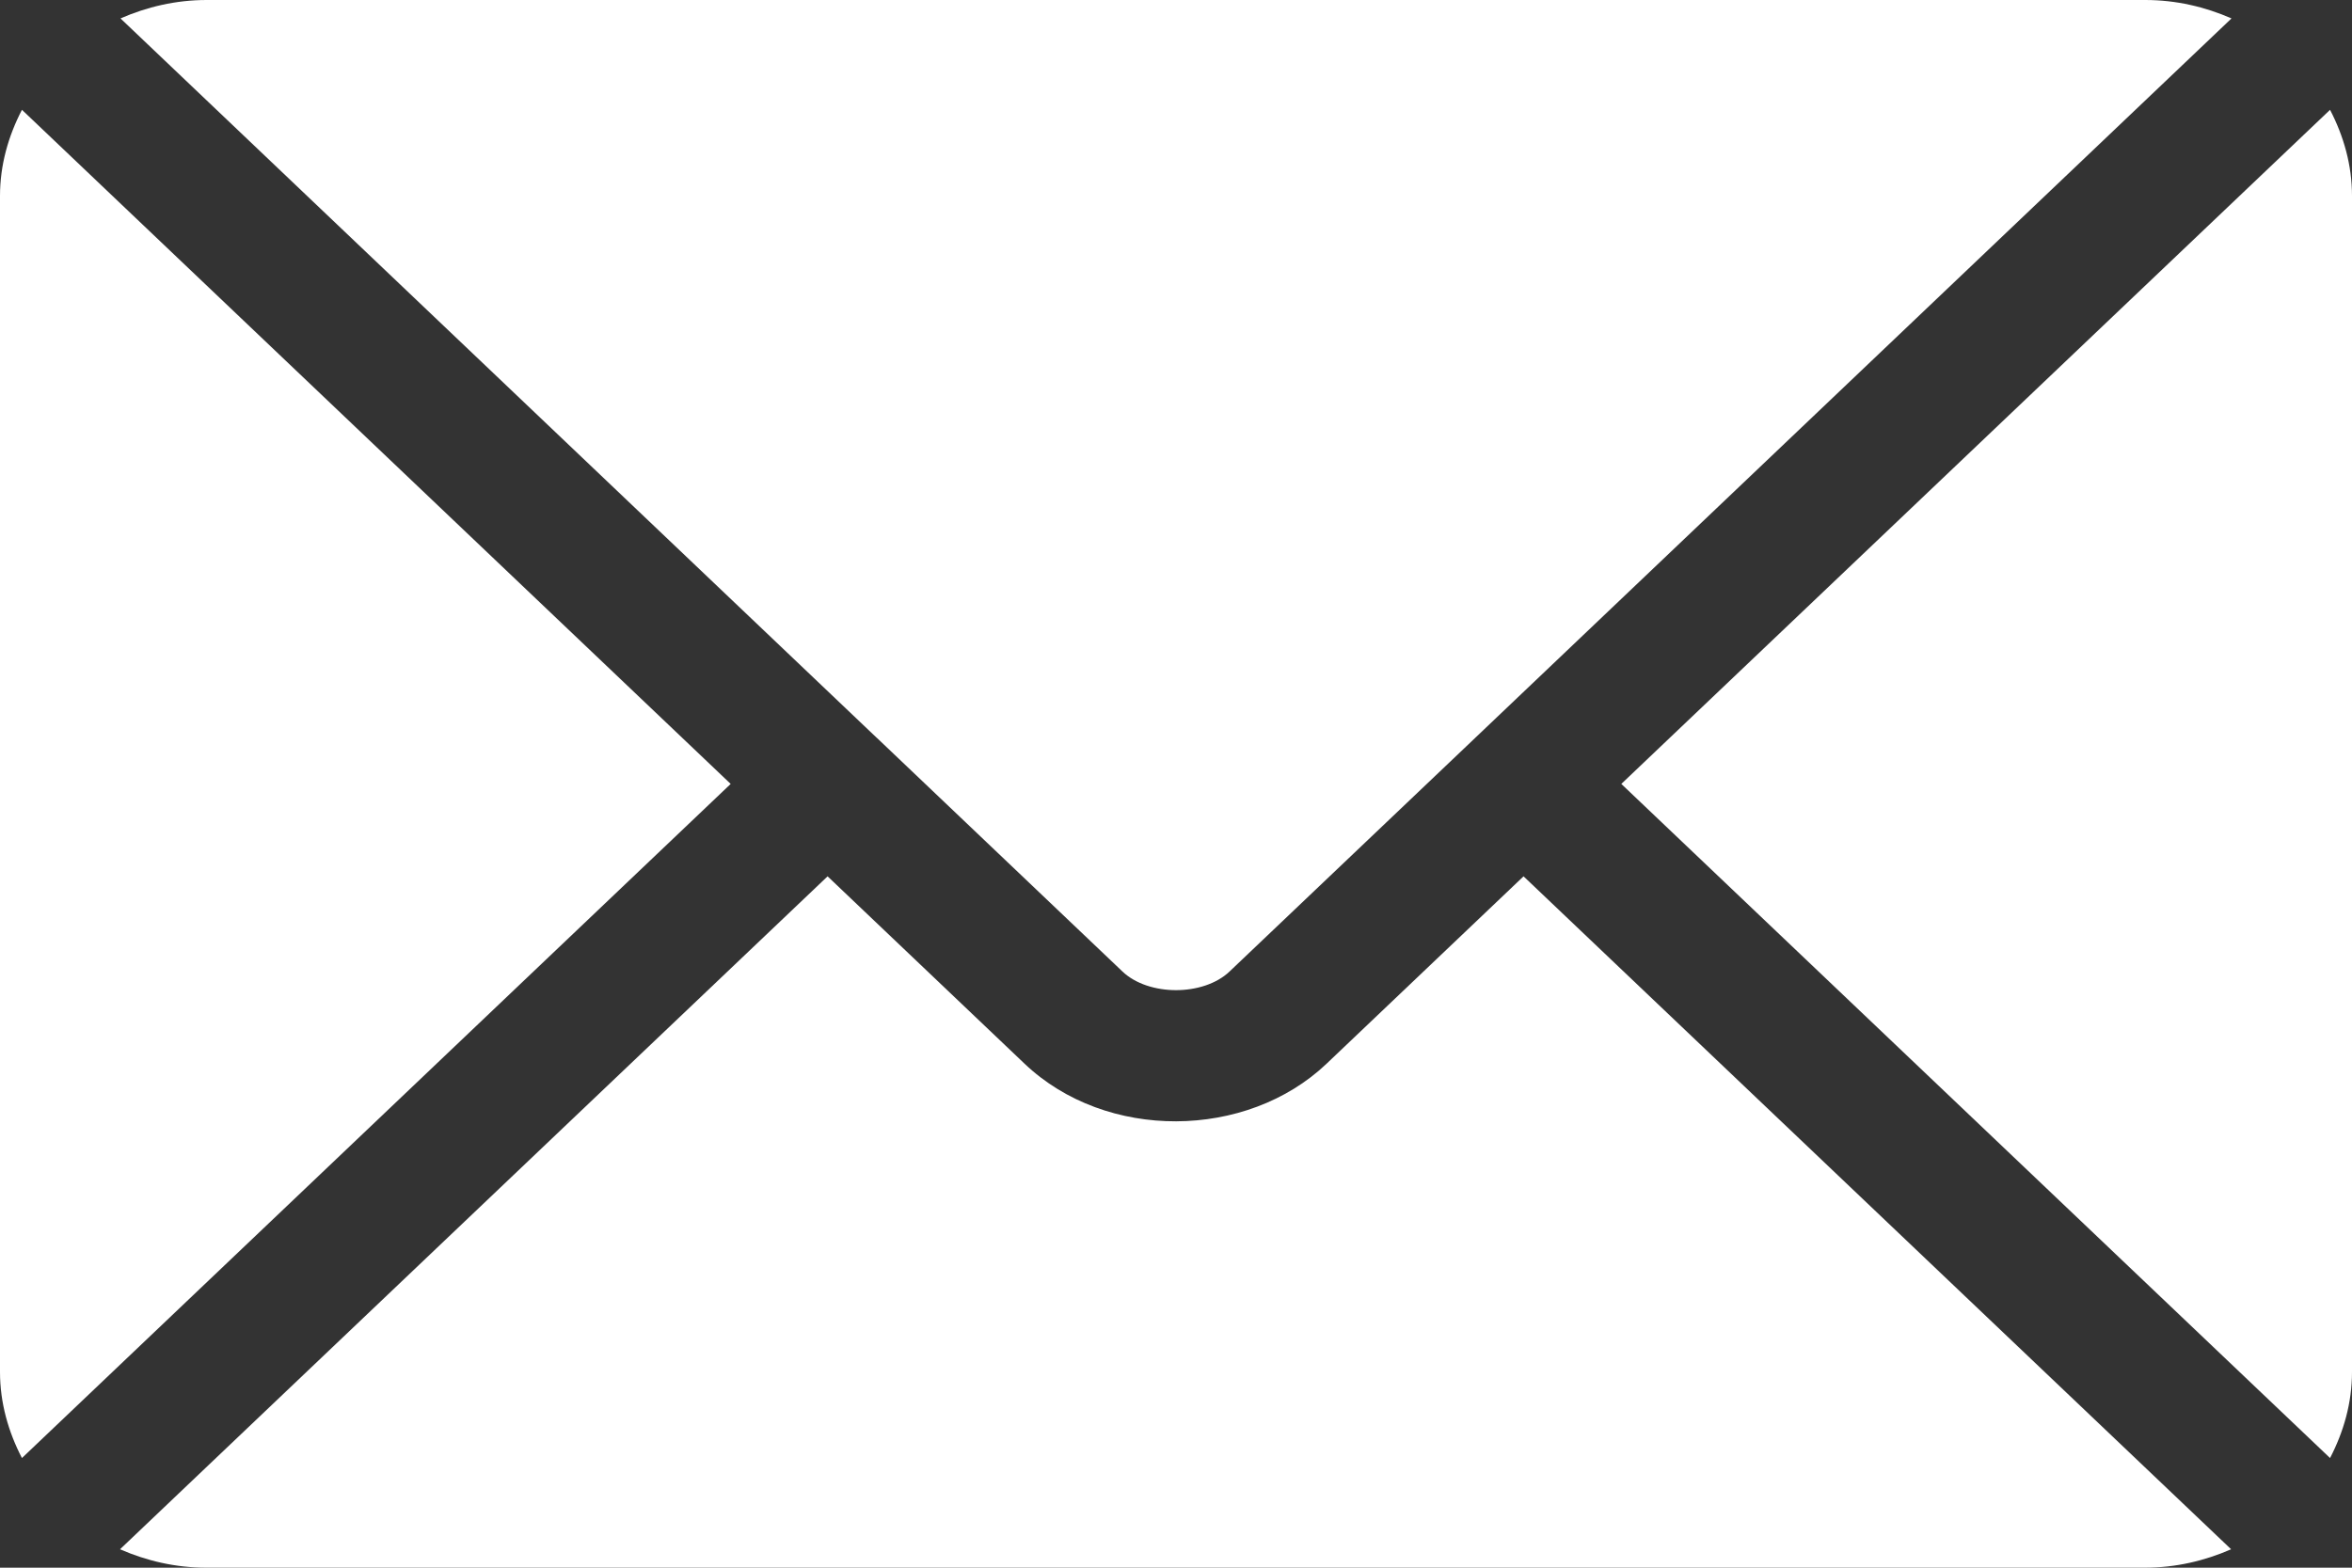 <svg width="30" height="20" viewBox="0 0 30 20" fill="none" xmlns="http://www.w3.org/2000/svg">
<rect x="0" y="0" width="30" height="20" fill="#333333" stroke="none"/>
<path d="M19.433 11.18L16.921 13.57C15.902 14.54 14.109 14.561 13.068 13.57L10.556 11.18L1.531 19.765C1.867 19.912 2.238 20 2.631 20H27.358C27.752 20 28.122 19.912 28.458 19.765L19.433 11.18Z" fill="white"/>
<path d="M27.363 0H2.637C2.243 0 1.873 0.088 1.537 0.235L11.18 9.41C11.181 9.41 11.181 9.41 11.182 9.411C11.182 9.411 11.183 9.412 11.183 9.412L14.318 12.395C14.651 12.711 15.349 12.711 15.682 12.395L18.817 9.413C18.817 9.413 18.817 9.412 18.818 9.411C18.818 9.411 18.82 9.41 18.82 9.41L28.463 0.235C28.127 0.088 27.757 0 27.363 0ZM0.28 1.401C0.107 1.734 0 2.104 0 2.5V17.502C0 17.898 0.107 18.268 0.28 18.601L9.32 10.001L0.28 1.401ZM29.72 1.401L20.68 10.001L29.72 18.601C29.893 18.268 30 17.898 30 17.502V2.5C30 2.104 29.893 1.734 29.72 1.401Z" fill="white"/>
</svg>
